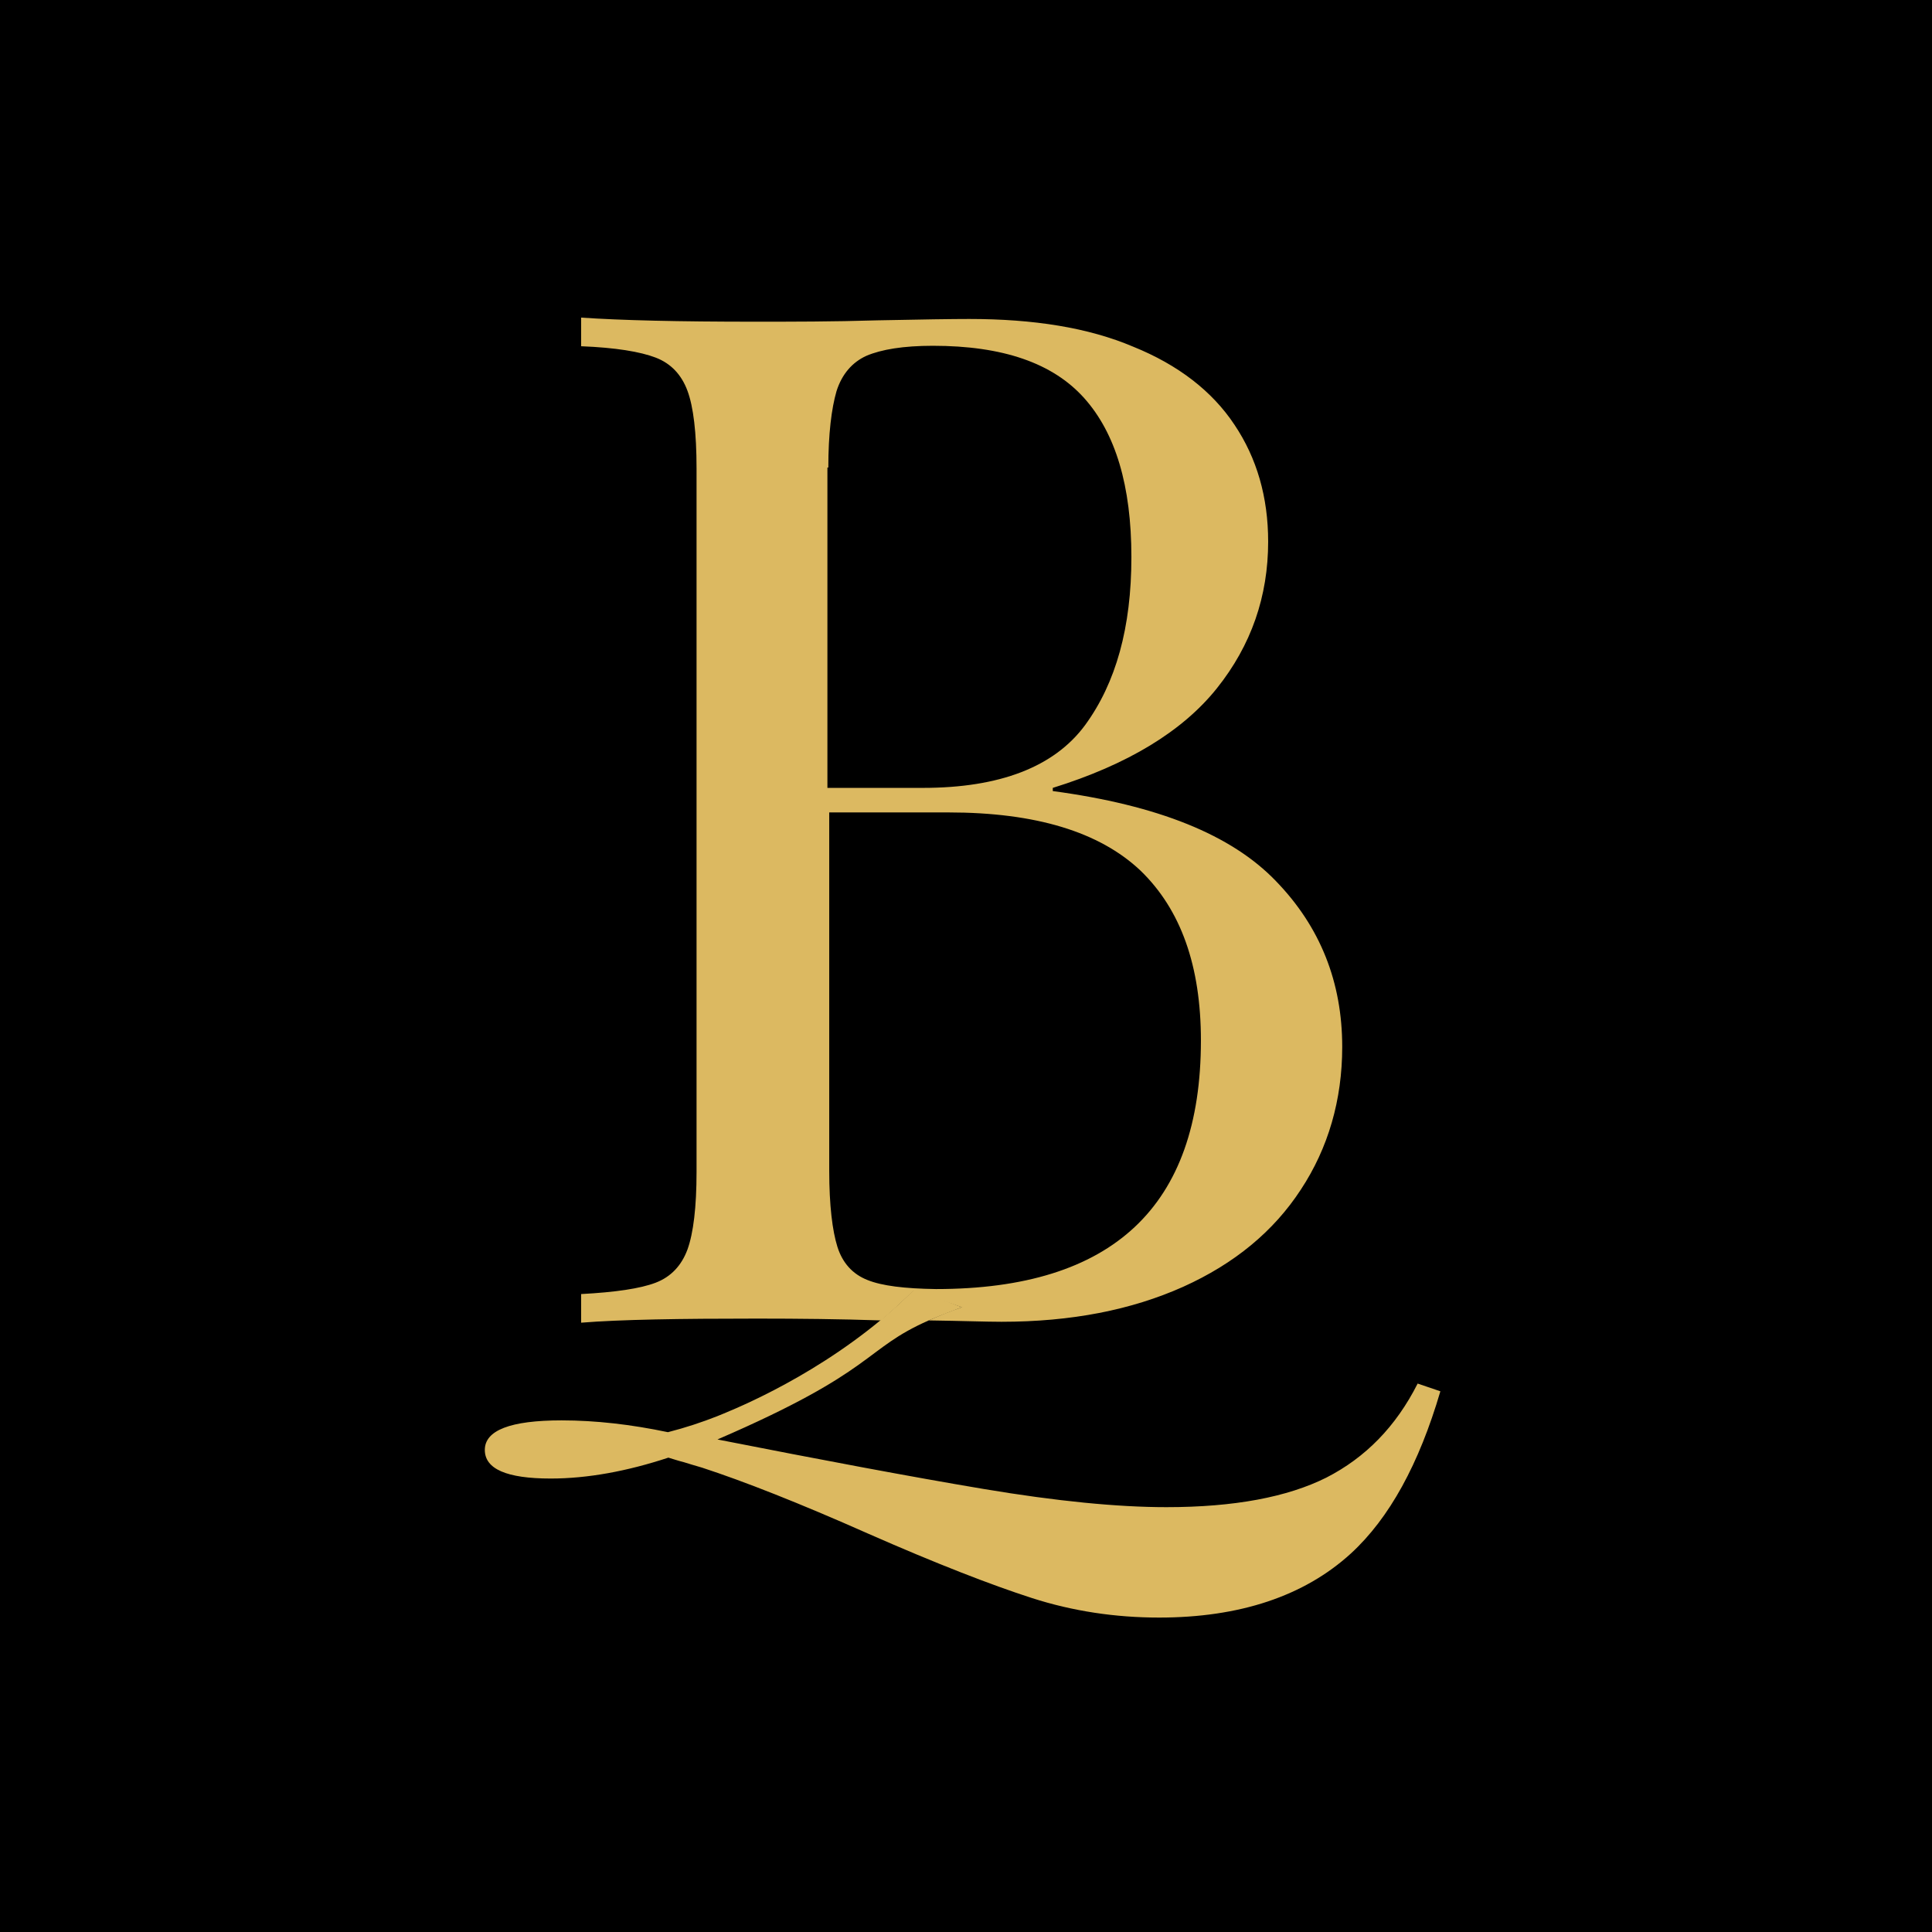 <?xml version="1.0" encoding="UTF-8"?>
<svg xmlns="http://www.w3.org/2000/svg" version="1.1" id="Ebene_1" x="0" y="0" viewBox="0 0 425.2 425.2" style="enable-background:new 0 0 425.2 425.2" xml:space="preserve">
    <style>
        .st1{fill:#dcb961}
    </style>
    <path d="M-11.2-40.9h447.7v506.7H-11.2z"></path>
    <path d="M238.9 159.5c6.8-9.2 10.2-21.6 10.2-37 0-15.6-3.5-27.3-10.4-35S220.7 76 205.4 76c-6.5 0-11.3.8-14.6 2.2-3.3 1.4-5.5 4-6.6 7.8-1.2 3.8-1.8 9.4-1.8 16.8v70.6h21c16.9.1 28.7-4.6 35.5-13.9zm25.1 69.4c0-16.4-4.4-28.8-13.3-37.4-8.9-8.6-22.9-12.8-42.3-12.8h-26.2v78.9c0 7.6.7 13 1.8 16.7 1.2 3.6 3.5 6 6.6 7.3 3.3 1.3 8.2 2 15 2 39 0 58.4-18.2 58.4-54.7z" style="fill:none"></path>
    <path class="st1" d="M211.7 287.7c-2.9 1-5.3 2-7.3 2.9 7.3.1 12.6.3 16 .3 15.4 0 28.6-2.6 40-7.7 11.3-5.1 19.9-12.2 25.9-21.4 6-9.1 9.1-19.7 9.1-31.4 0-14.2-4.8-26.4-14.6-36.5-9.8-10.2-26-16.7-49.1-19.8v-.7c16.4-5.1 28.5-12.4 36.1-21.9s11.3-20.3 11.3-32.3c0-9.8-2.5-18.4-7.4-25.7-4.9-7.4-12.4-13.2-22.3-17.2-9.9-4.2-21.9-6.1-36.1-6.1-3.6 0-10.4.1-20.2.3-9.8.3-18.8.3-27 .3-16.8 0-29.4-.3-38.2-.9v6.3c7.6.3 13 1.2 16.4 2.5 3.4 1.3 5.7 3.8 7 7.3 1.3 3.5 2 9.2 2 17.1v154.8c0 7.8-.7 13.5-2 17.1-1.3 3.5-3.6 6-7 7.3s-8.9 2.1-16.4 2.5v6.3c8.7-.7 21.6-.9 38.7-.9 9.2 0 18.4.1 27.3.4 2.5-2.1 4.8-4.3 7.2-6.6l10.6 3.7zm-29.4-184.8c0-7.4.7-13 1.8-16.8 1.2-3.8 3.5-6.4 6.6-7.8 3.3-1.4 8.1-2.2 14.6-2.2 15.4 0 26.4 3.8 33.3 11.5s10.4 19.3 10.4 35c0 15.5-3.4 27.7-10.2 37-6.8 9.2-18.8 13.8-35.7 13.8h-21v-70.5zm8.6 178.8c-3.3-1.3-5.5-3.8-6.6-7.3s-1.8-9.1-1.8-16.7v-78.9h26.2c19.3 0 33.3 4.3 42.3 12.8 8.9 8.6 13.3 21 13.3 37.4 0 36.5-19.4 54.7-58.3 54.7-6.9-.1-11.9-.7-15.1-2z"></path>
    <path class="st1" d="M312 304.5c-4.8 9.5-11.5 16.3-20.1 20.7-8.6 4.3-20.3 6.5-35.2 6.5-10.7 0-24.1-1.3-40.2-4s-35.7-6.4-58.6-10.9c35.2-15.2 32-19.8 46.5-26.2 2.1-.9 4.4-1.8 7.3-2.9l-10.4-4c-2.3 2.3-4.8 4.6-7.2 6.6-16.7 13.9-34.4 20.6-36.3 21.4-3.3 1.3-6.9 2.5-10.8 3.5-8.1-1.7-15.9-2.6-23.4-2.6-11.3 0-16.9 2.2-16.9 6.5 0 4.2 4.8 6.3 14.5 6.3 8.1 0 16.8-1.6 25.9-4.6 1 .3 2.2.7 3.4 1 1.3.4 2.6.8 4 1.2 9.2 3 21.4 7.8 36.5 14.5 15 6.6 27.1 11.3 36.1 14.2 9 2.9 18.4 4.3 28 4.3 17.7 0 31.9-4.7 42.2-14.1 8.5-7.8 15-19.7 19.7-35.7l-5-1.7z"></path>
</svg>
